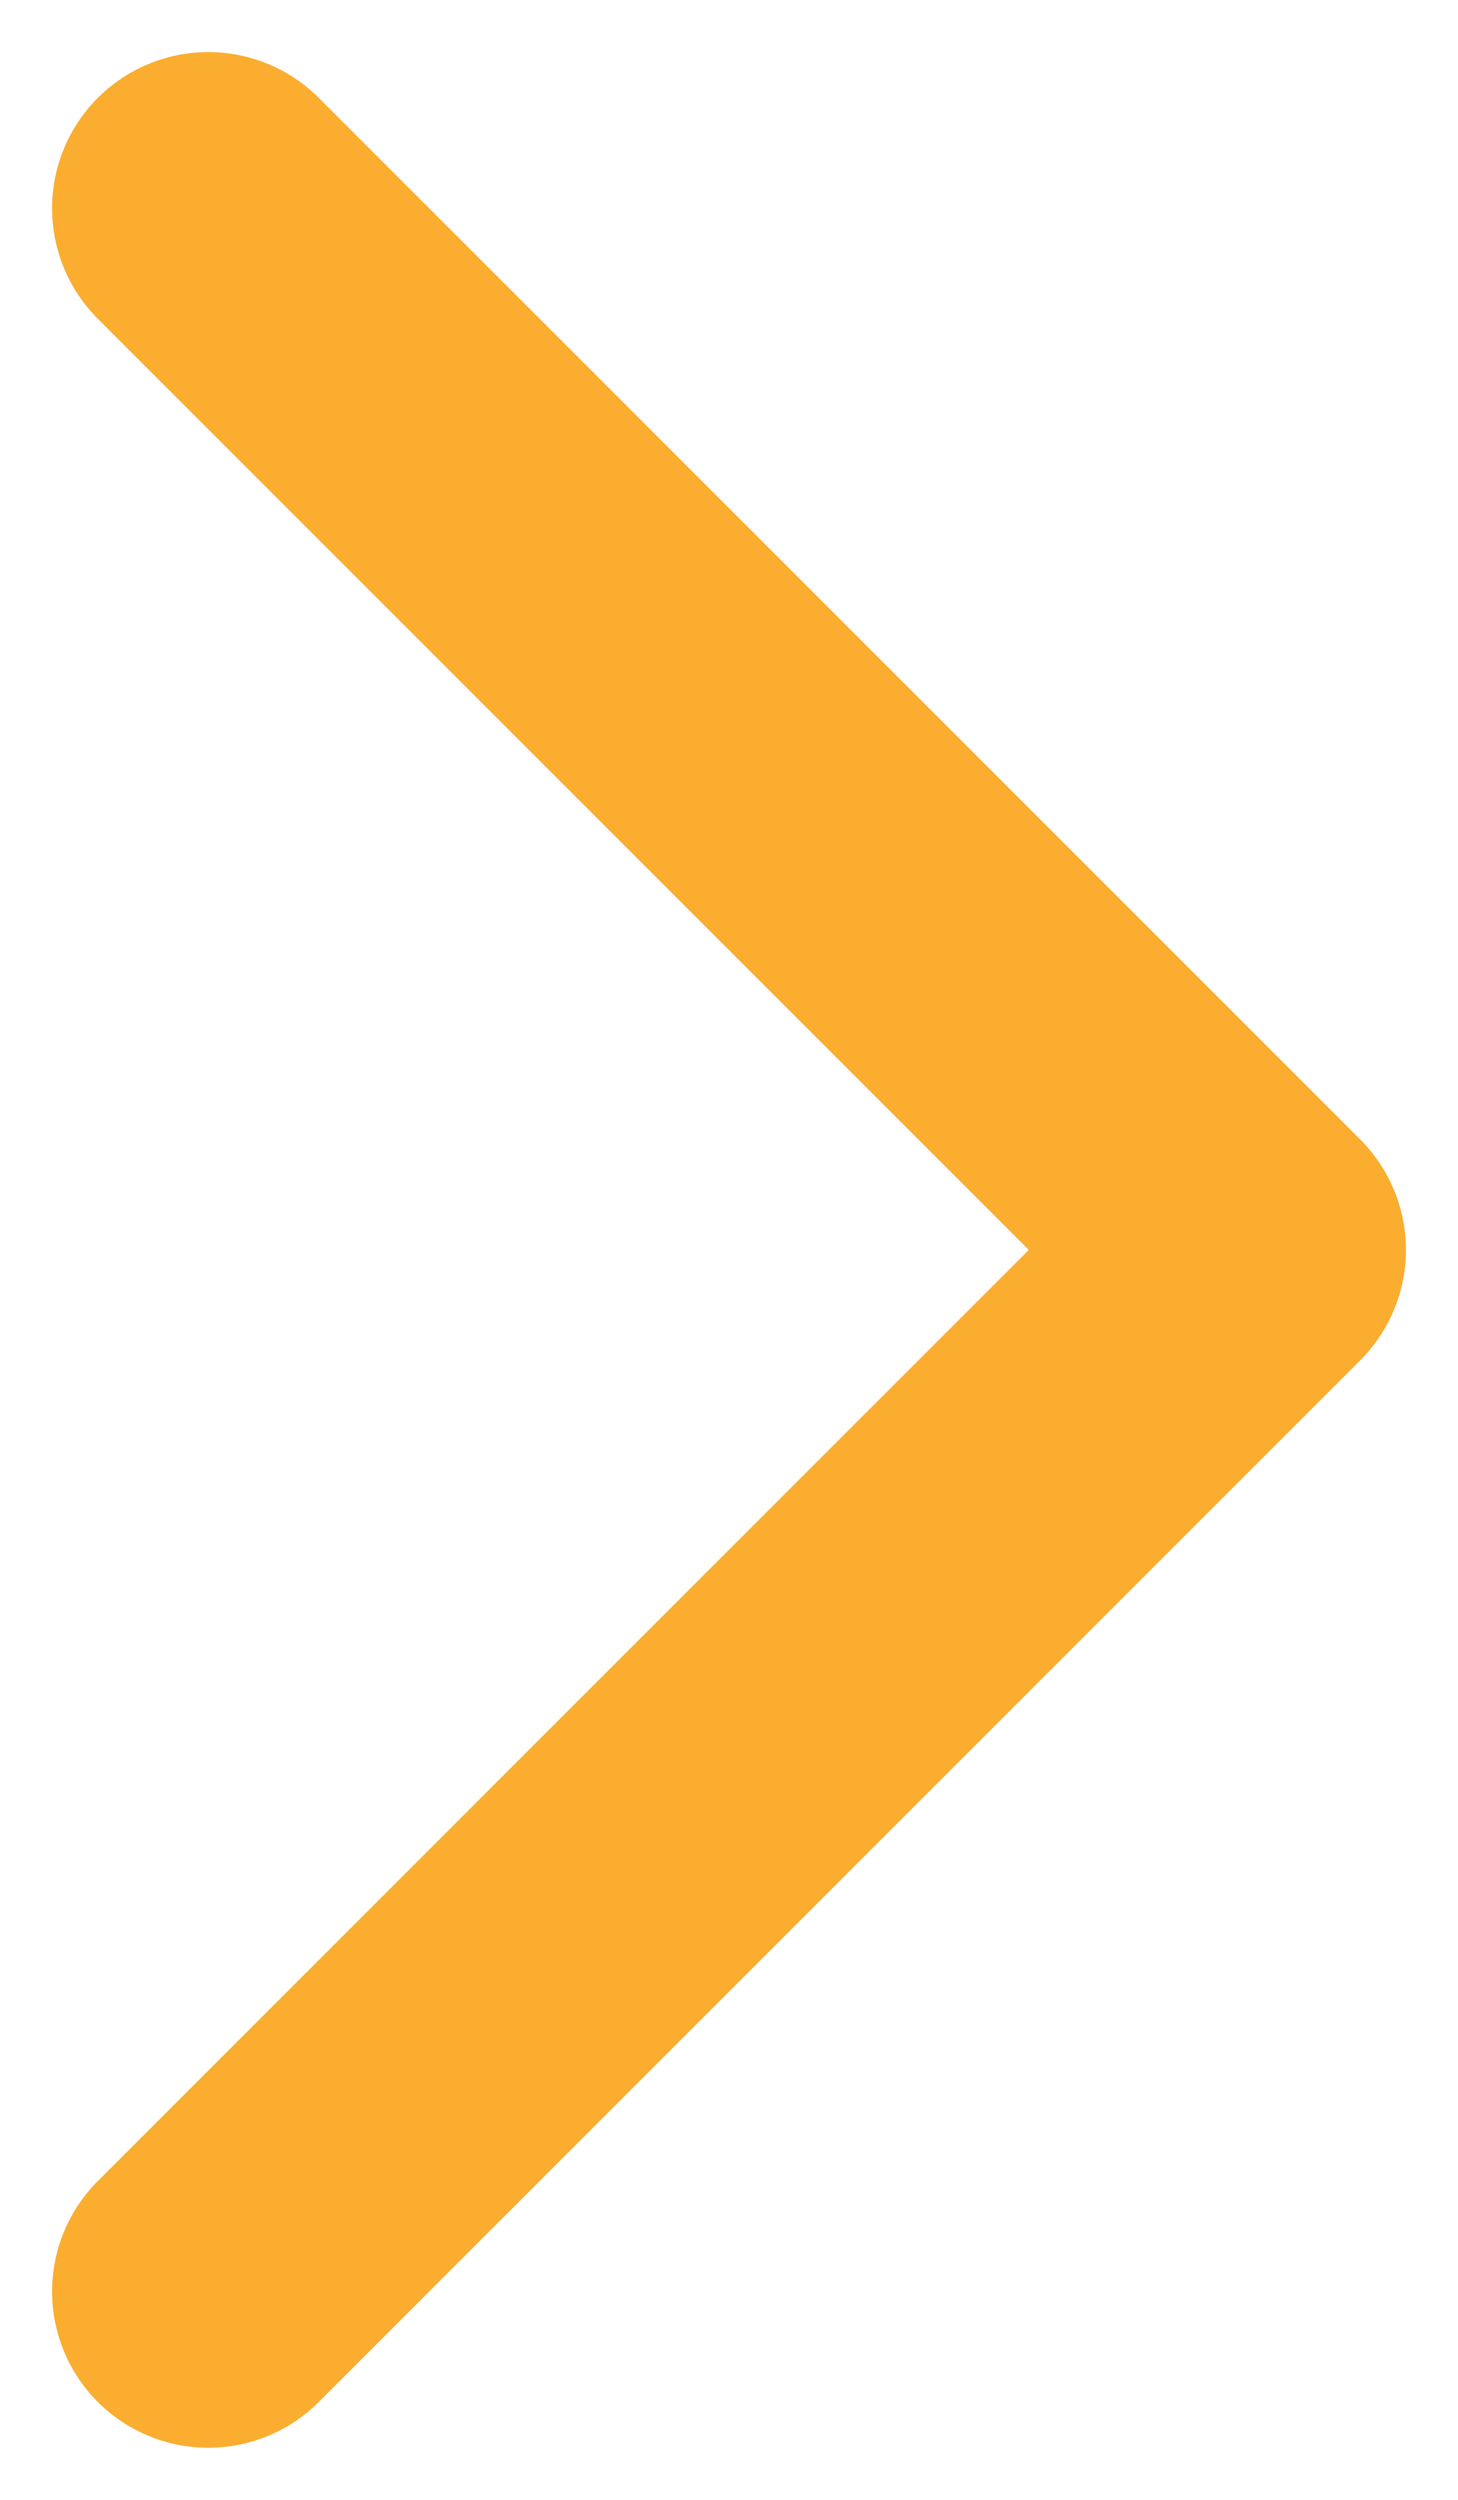 <?xml version="1.0" encoding="UTF-8"?> <svg xmlns="http://www.w3.org/2000/svg" width="7" height="12" viewBox="0 0 7 12" fill="none"><path d="M1 11L6 6L1 1" stroke="#FAAD2E" stroke-width="1.5" stroke-linecap="round" stroke-linejoin="round"></path></svg> 